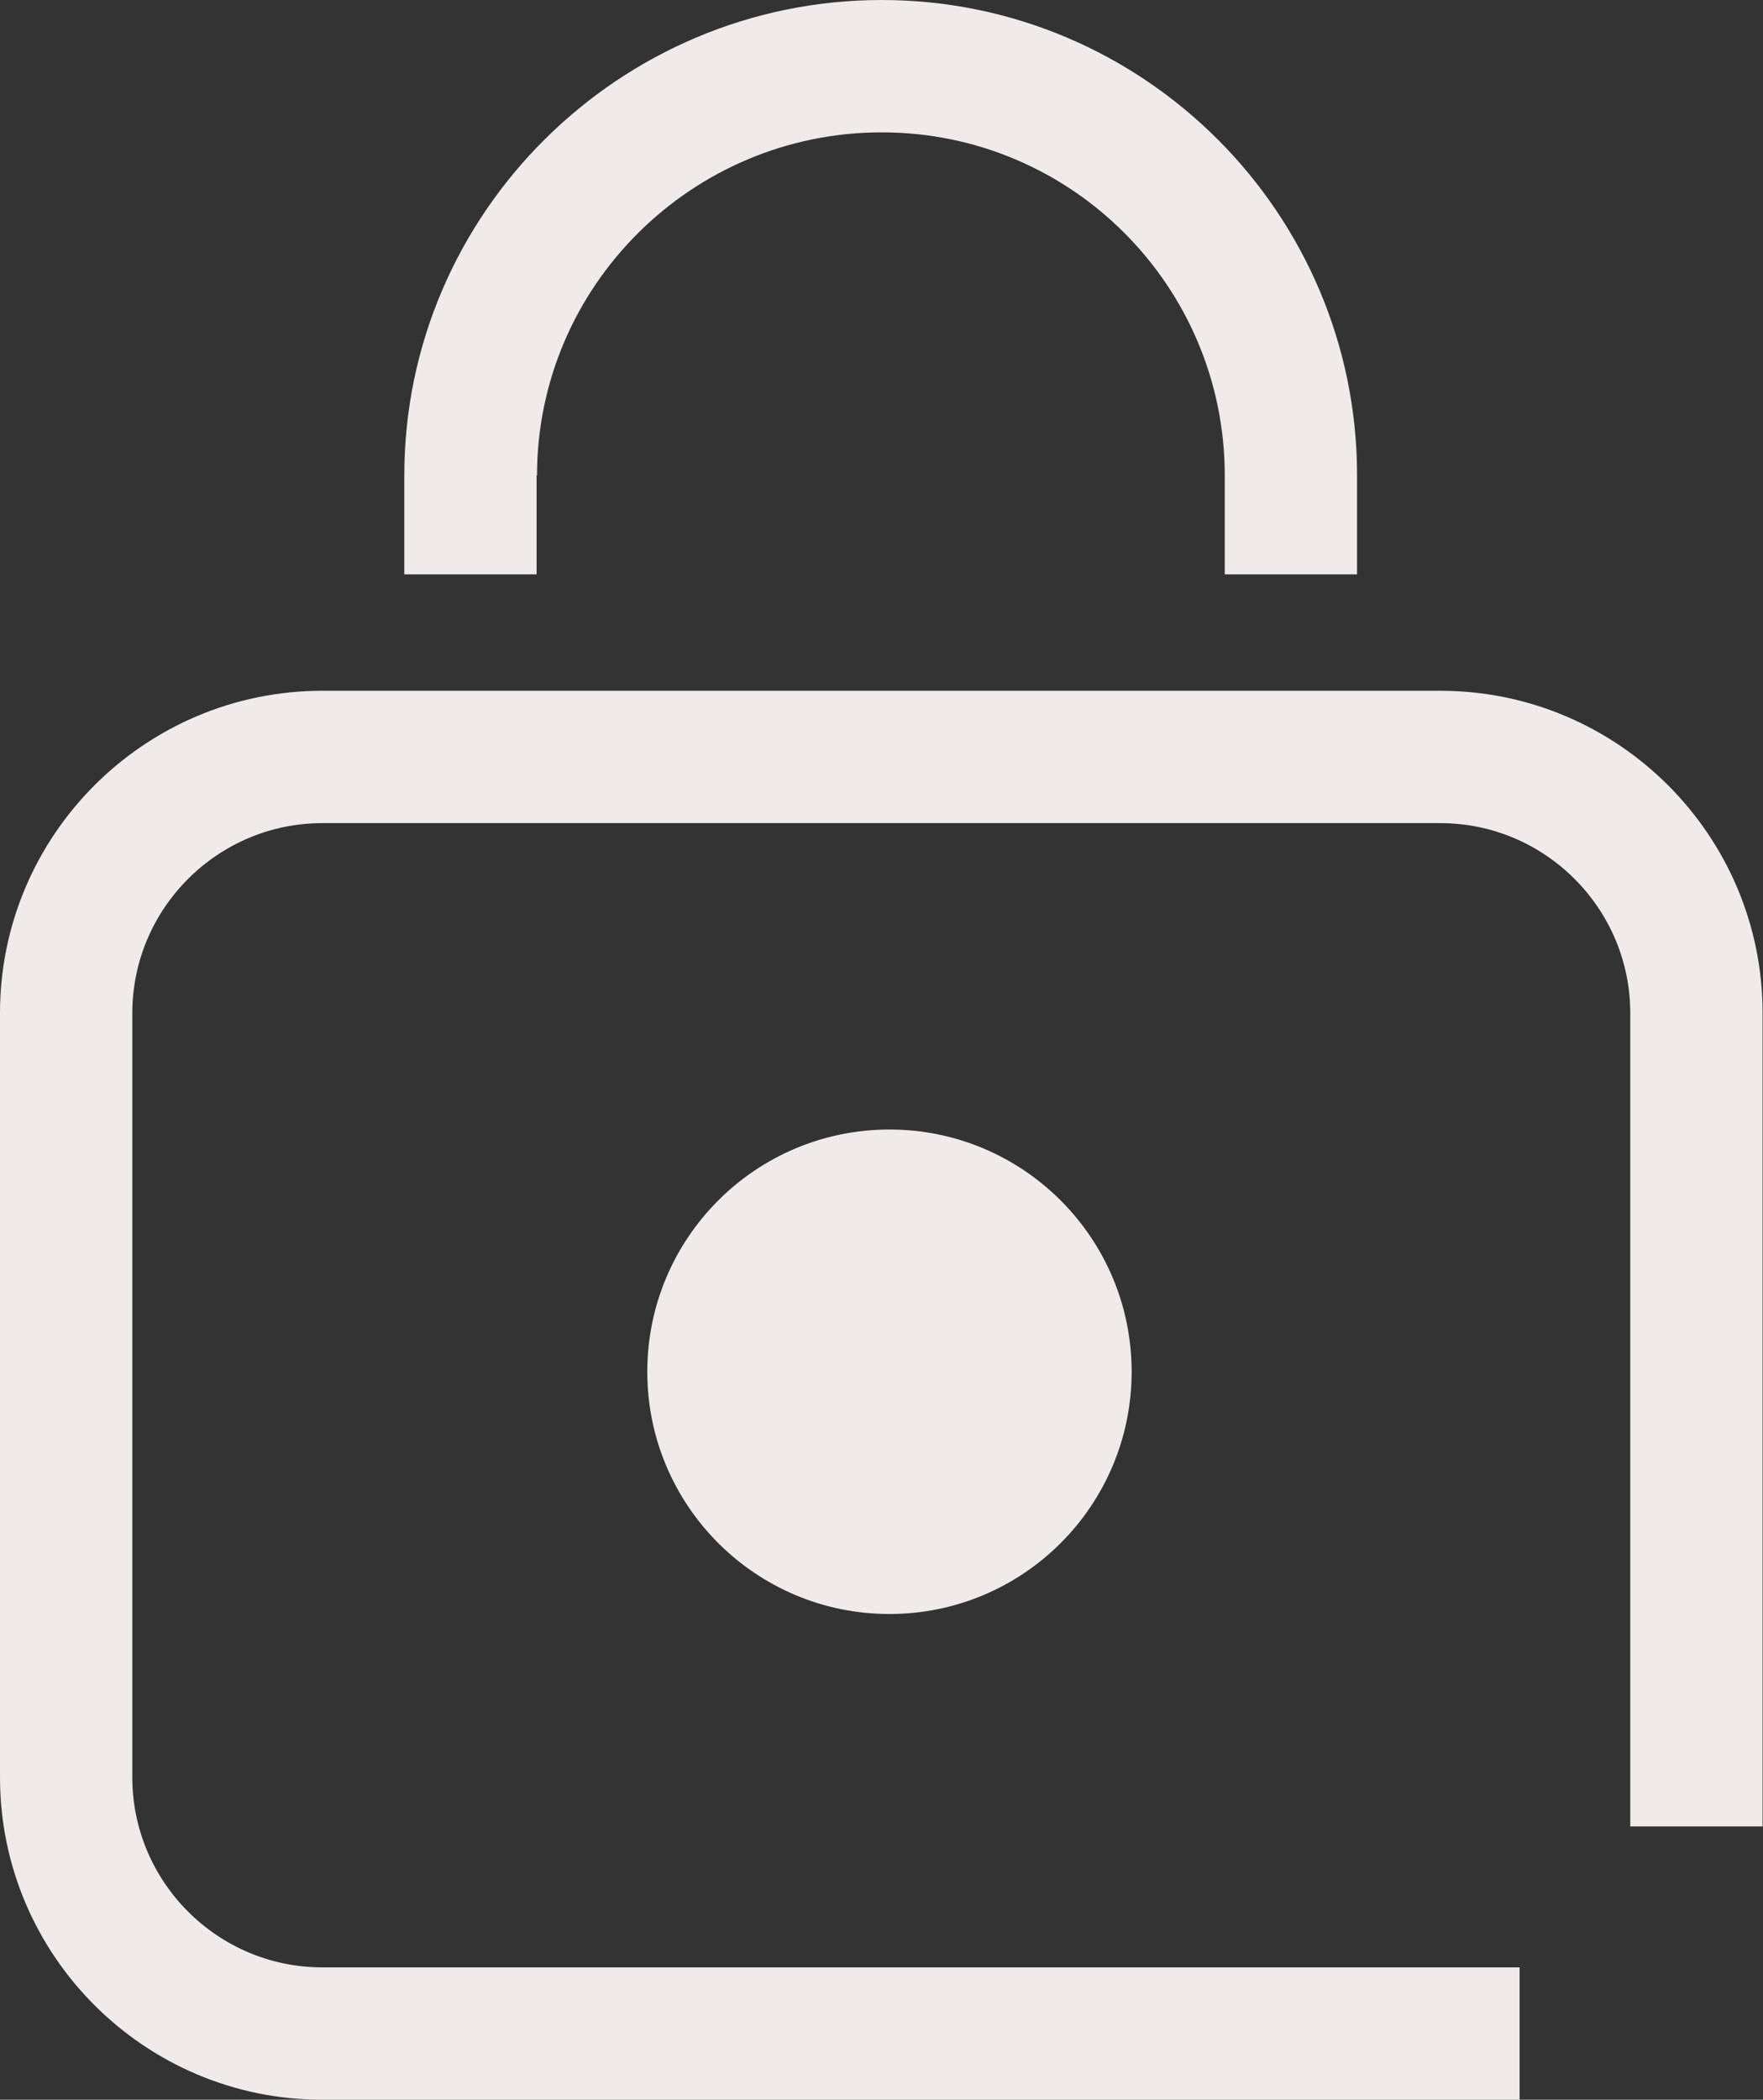 <?xml version="1.0" encoding="UTF-8"?><svg xmlns="http://www.w3.org/2000/svg" id="Layer_2" viewBox="0 0 43.17 51.4"><rect x="0" y="0" width="43.17" height="51.4" fill="#333333" stroke="none"/><defs><style>.cls-1{fill:#f0eaea;}</style></defs><g id="Layer_1-2"><g><path class="cls-1" d="m35.28,16.91H7.89c-4.35,0-7.89,3.54-7.89,7.89v18.71c0,4.35,3.54,7.89,7.89,7.89h29.32v-3.24H7.89c-2.56,0-4.65-2.09-4.65-4.65v-18.71c0-2.56,2.09-4.65,4.65-4.65h27.38c2.56,0,4.65,2.09,4.65,4.65v19.91h3.24v-19.91c0-4.35-3.54-7.89-7.89-7.89Z"/><path class="cls-1" d="m13.15,11.64c0-4.63,3.79-8.4,8.44-8.4s8.4,3.77,8.4,8.4v2.42h3.24v-2.42c0-6.42-5.22-11.64-11.64-11.64s-11.69,5.22-11.69,11.64v2.42h3.24v-2.42Z"/><circle class="cls-1" cx="21.78" cy="33.58" r="5.93"/></g></g></svg>